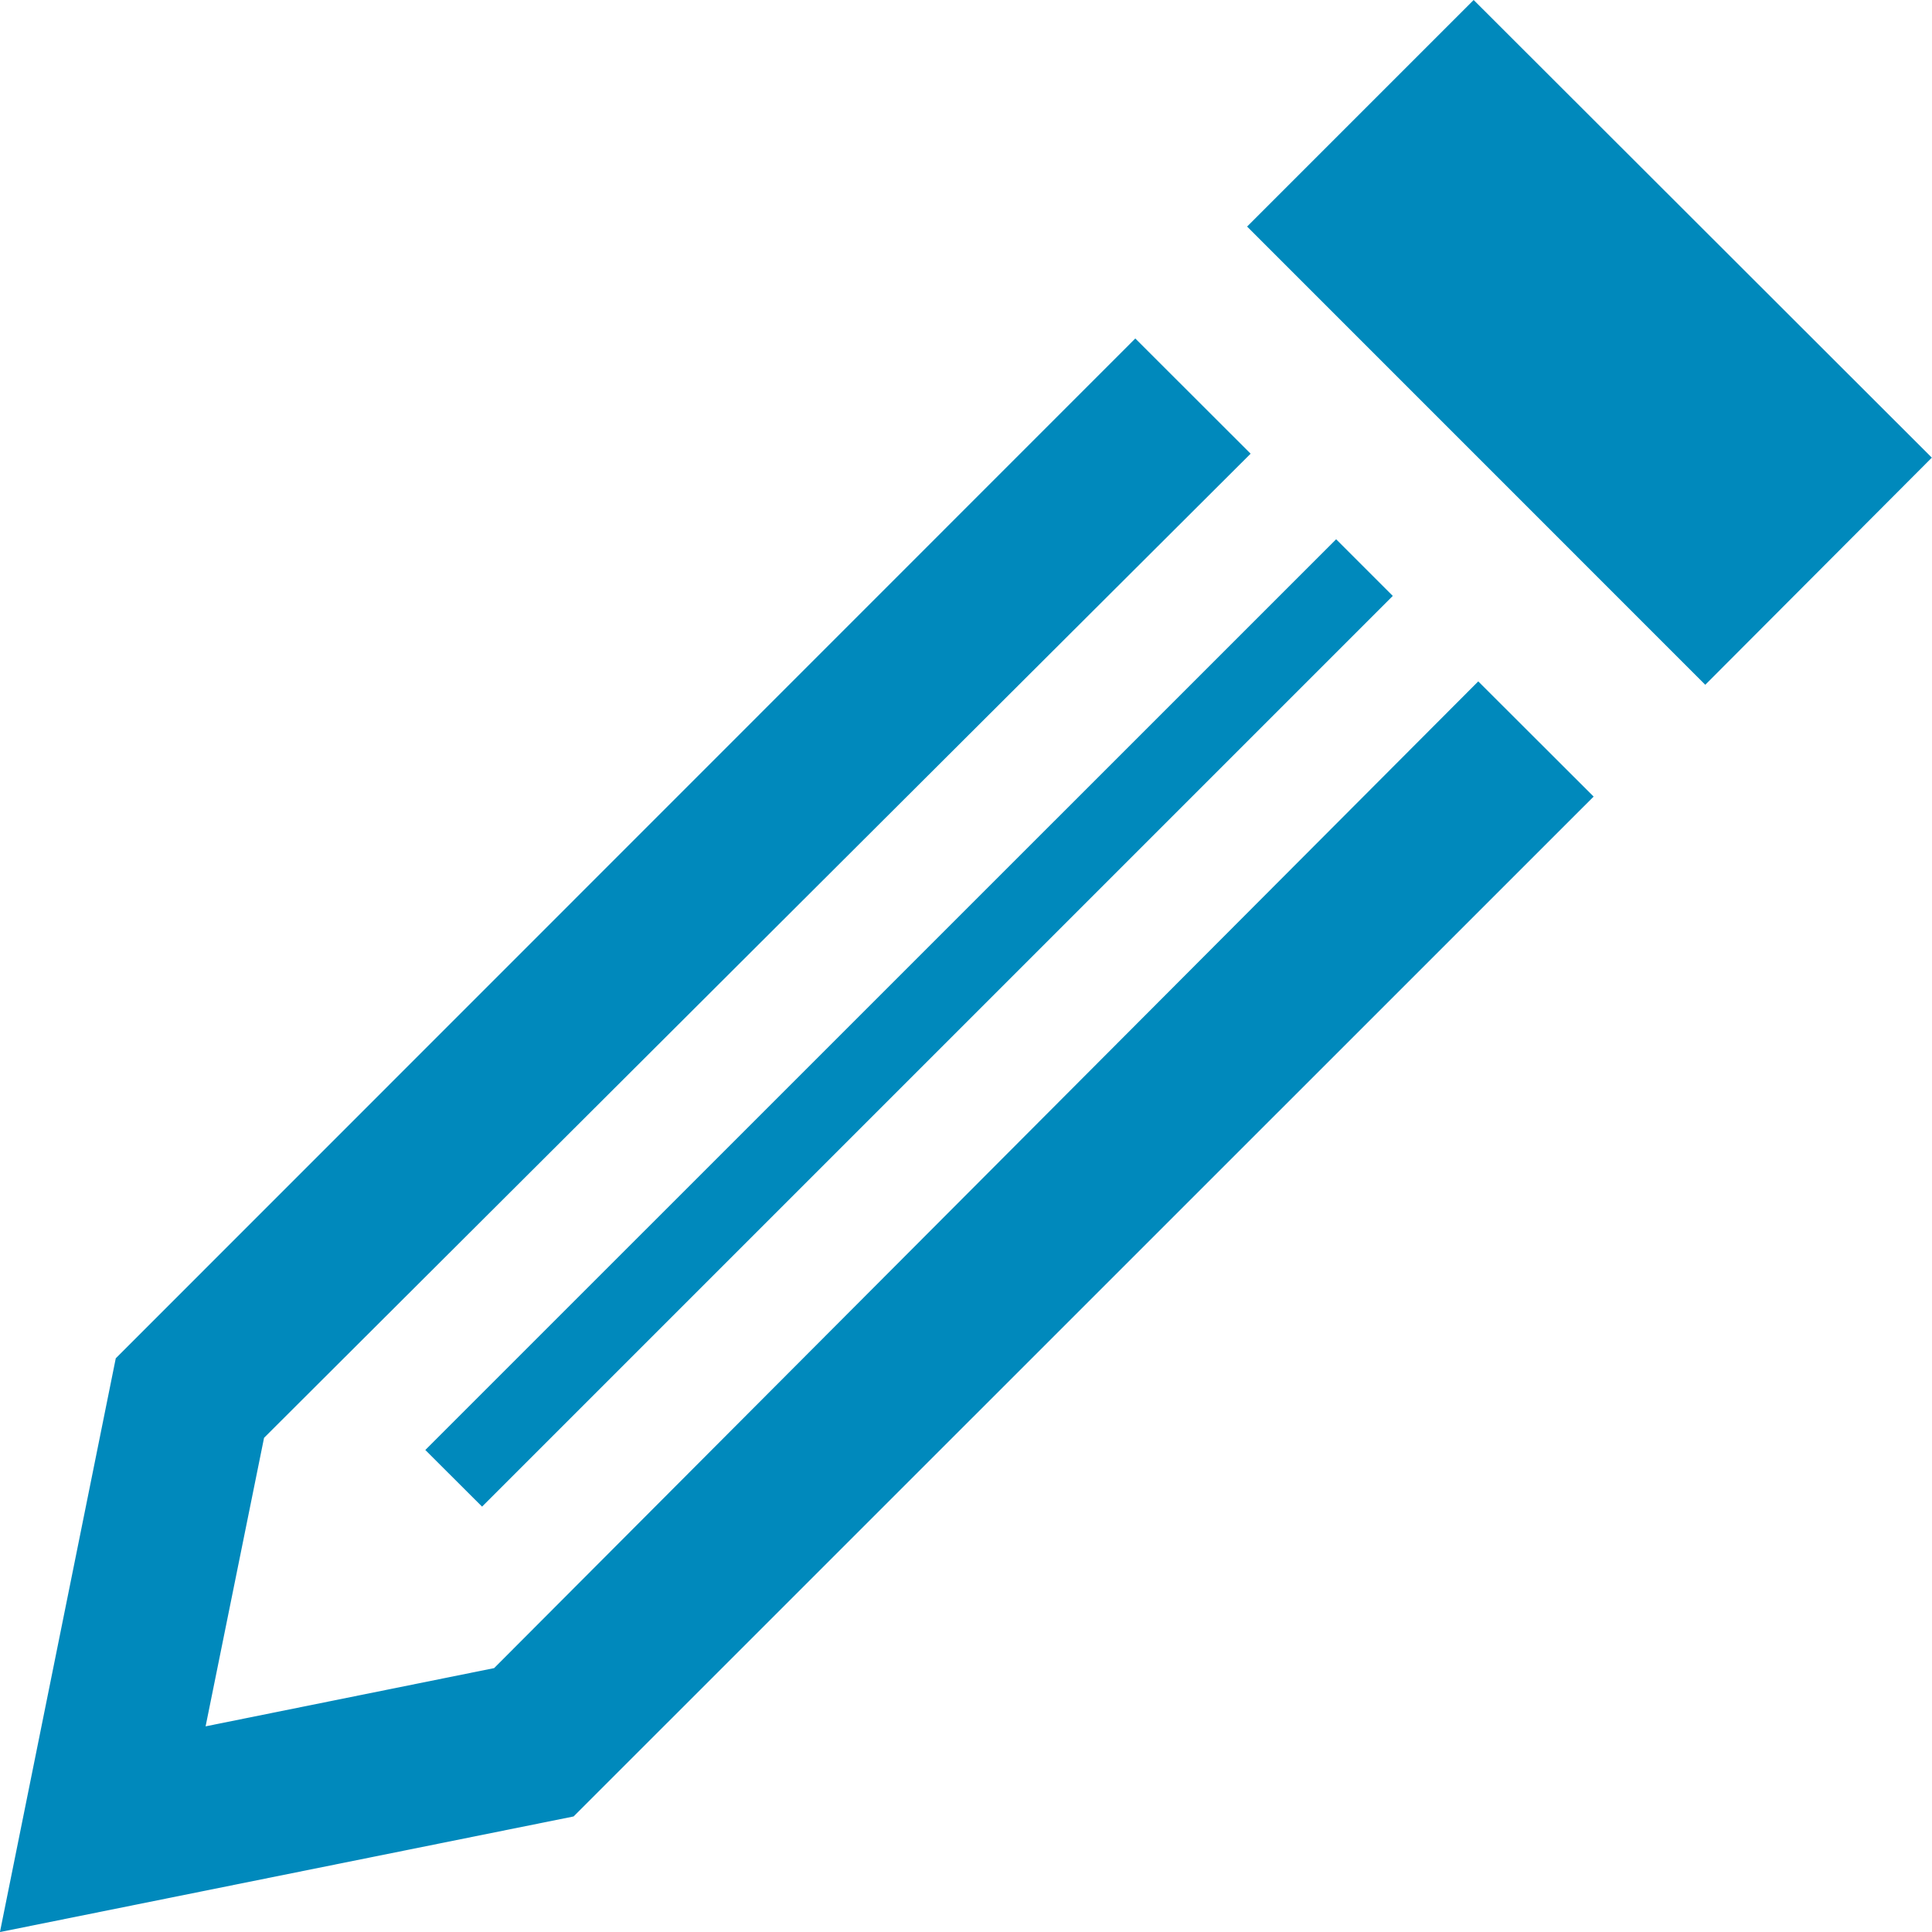 <svg xmlns="http://www.w3.org/2000/svg" width="34.11" height="34.111" viewBox="0 0 34.11 34.111">
  <defs>
    <style>
      .cls-1 {
        fill: #0089bc;
      }
    </style>
  </defs>
  <path id="パス_4561" data-name="パス 4561" class="cls-1" d="M26.1,12.03l2.037,2.034L10.128,32.07,0,34.111l2.045-10.13,18-18.005L22.081,8.01,4.663,25.385,3.631,30.479l5.094-1.028ZM26.019,0l-4,4,8.089,8.09,4-4.01ZM8.512,26.6,24.591,10.521l-1-1L7.51,25.6Z" transform="translate(-0.001)"/>
</svg>
